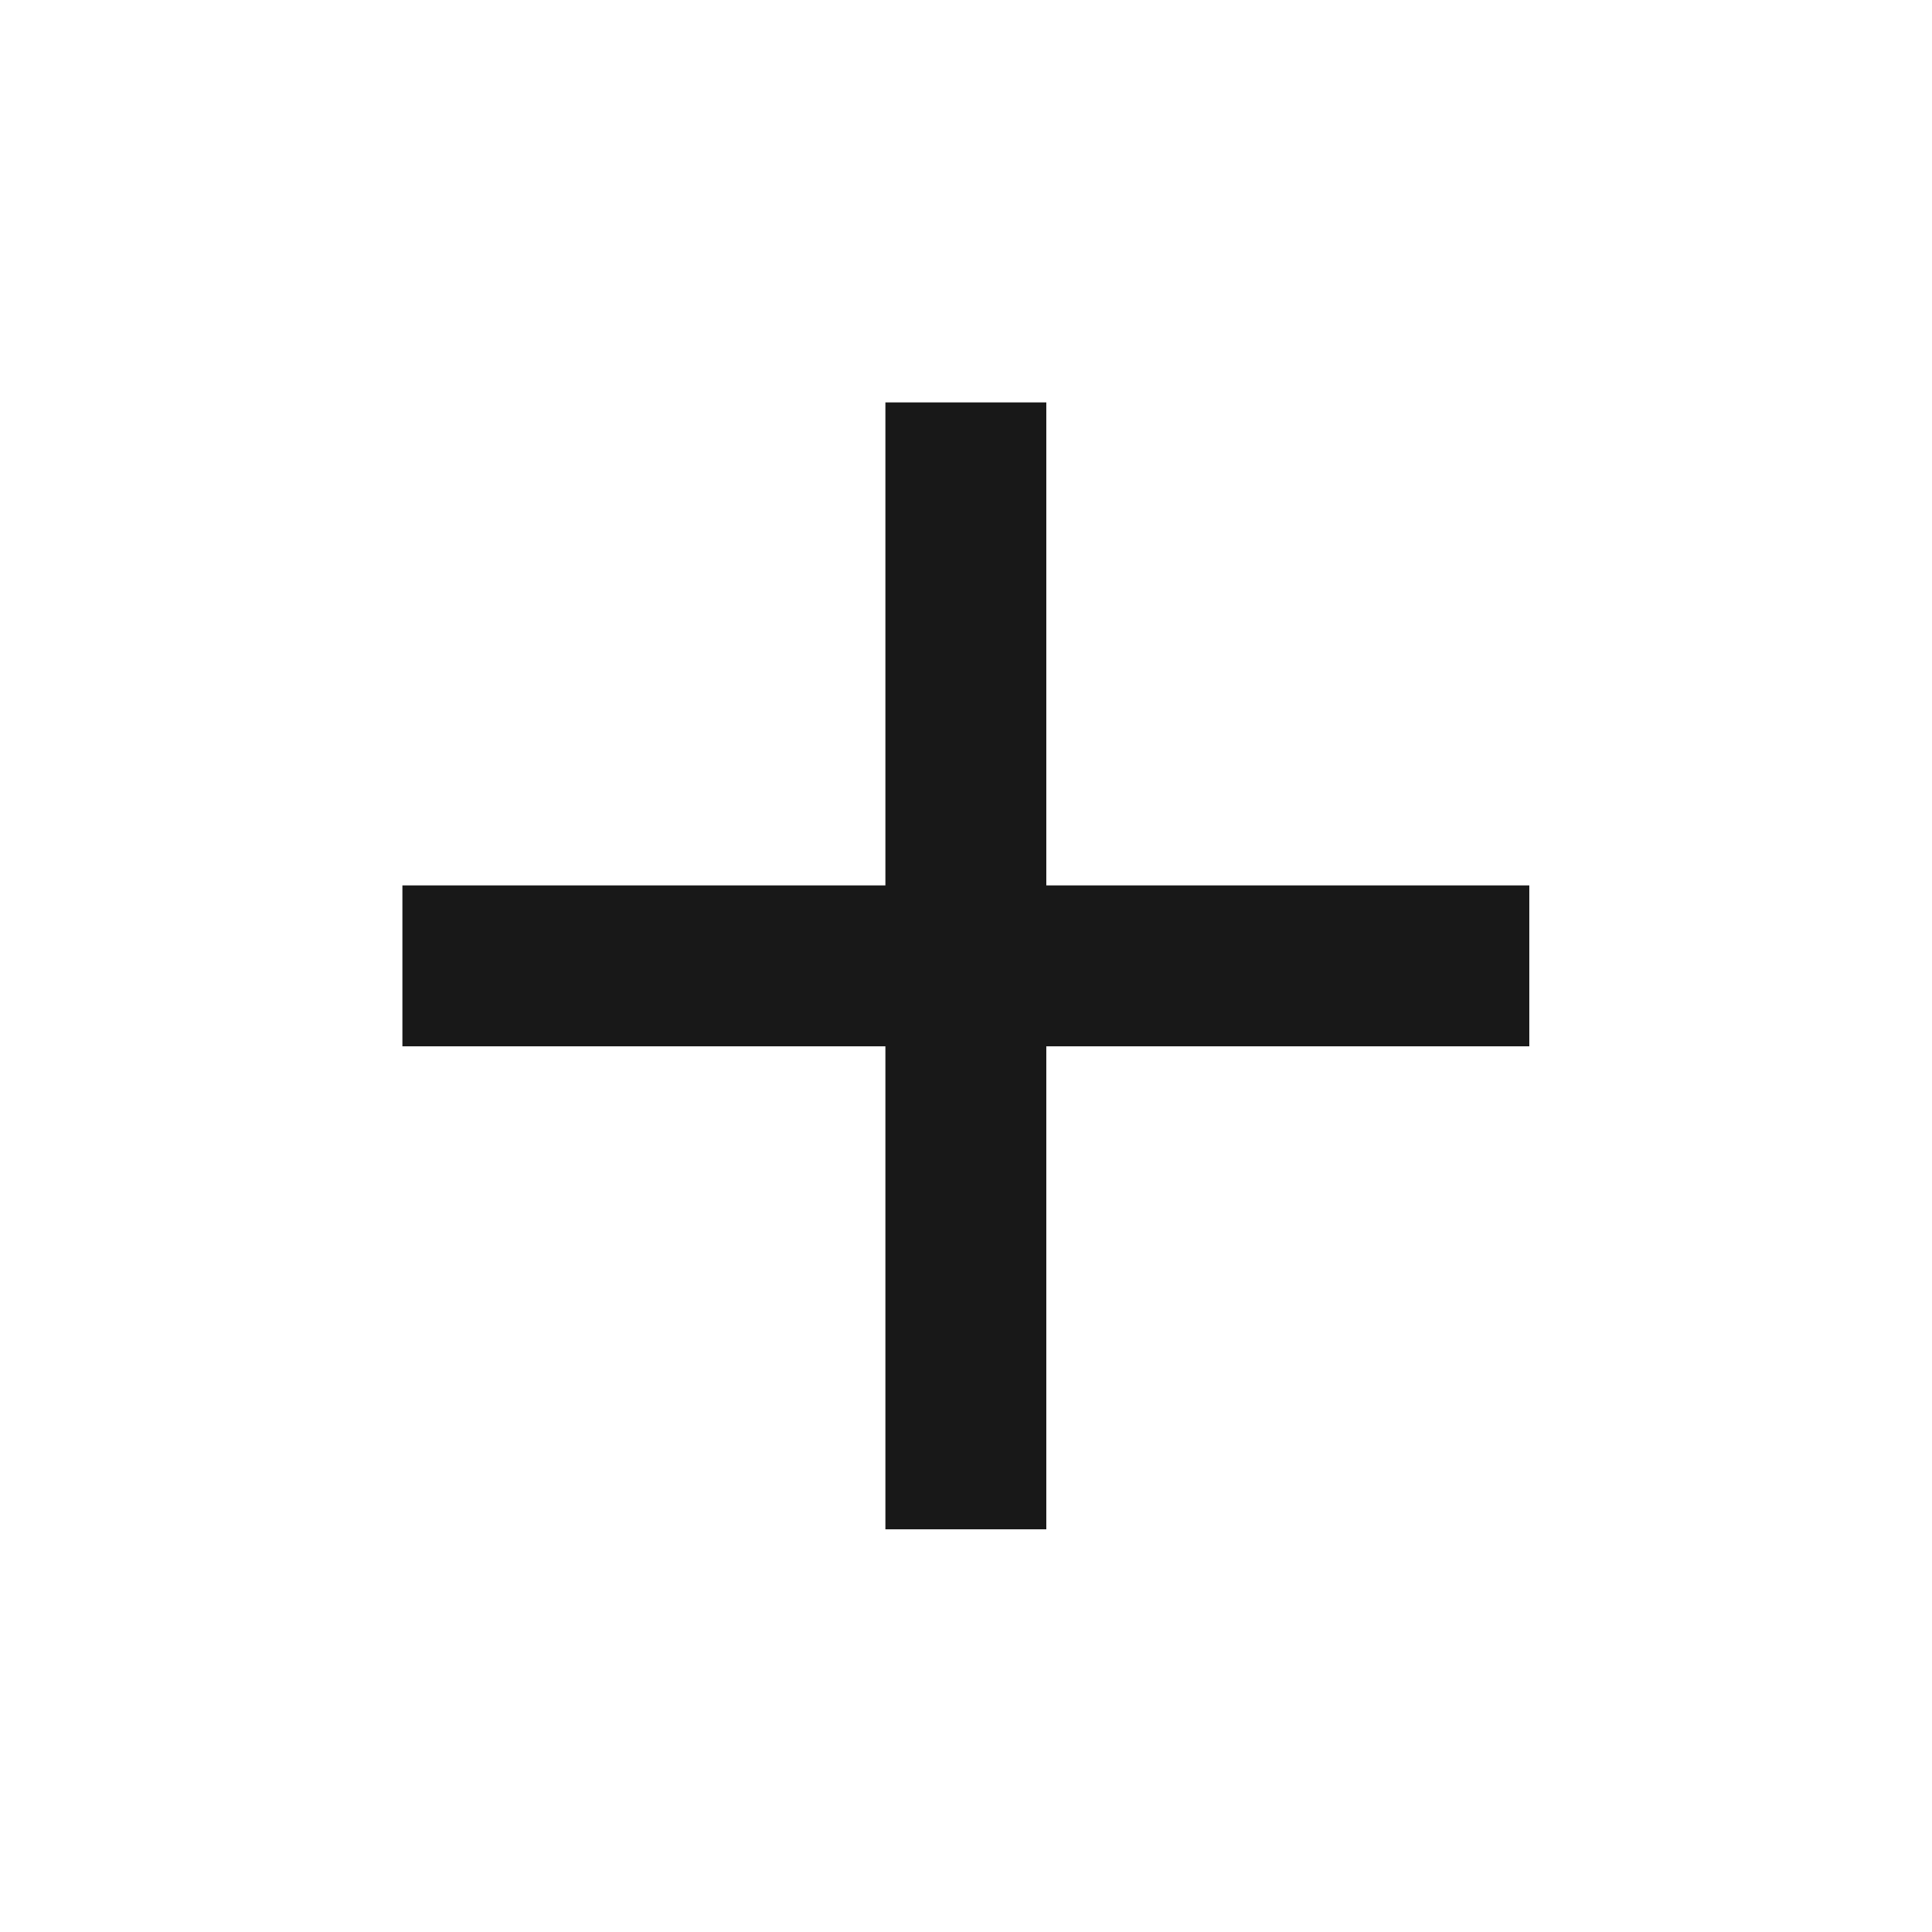 <svg width="30" height="30" viewBox="0 0 30 30" fill="none" xmlns="http://www.w3.org/2000/svg">
<path d="M23.748 16.248H16.248V23.748H13.748V16.248H6.248V13.748H13.748V6.248H16.248V13.748H23.748V16.248Z" fill="#181818"/>
</svg>

